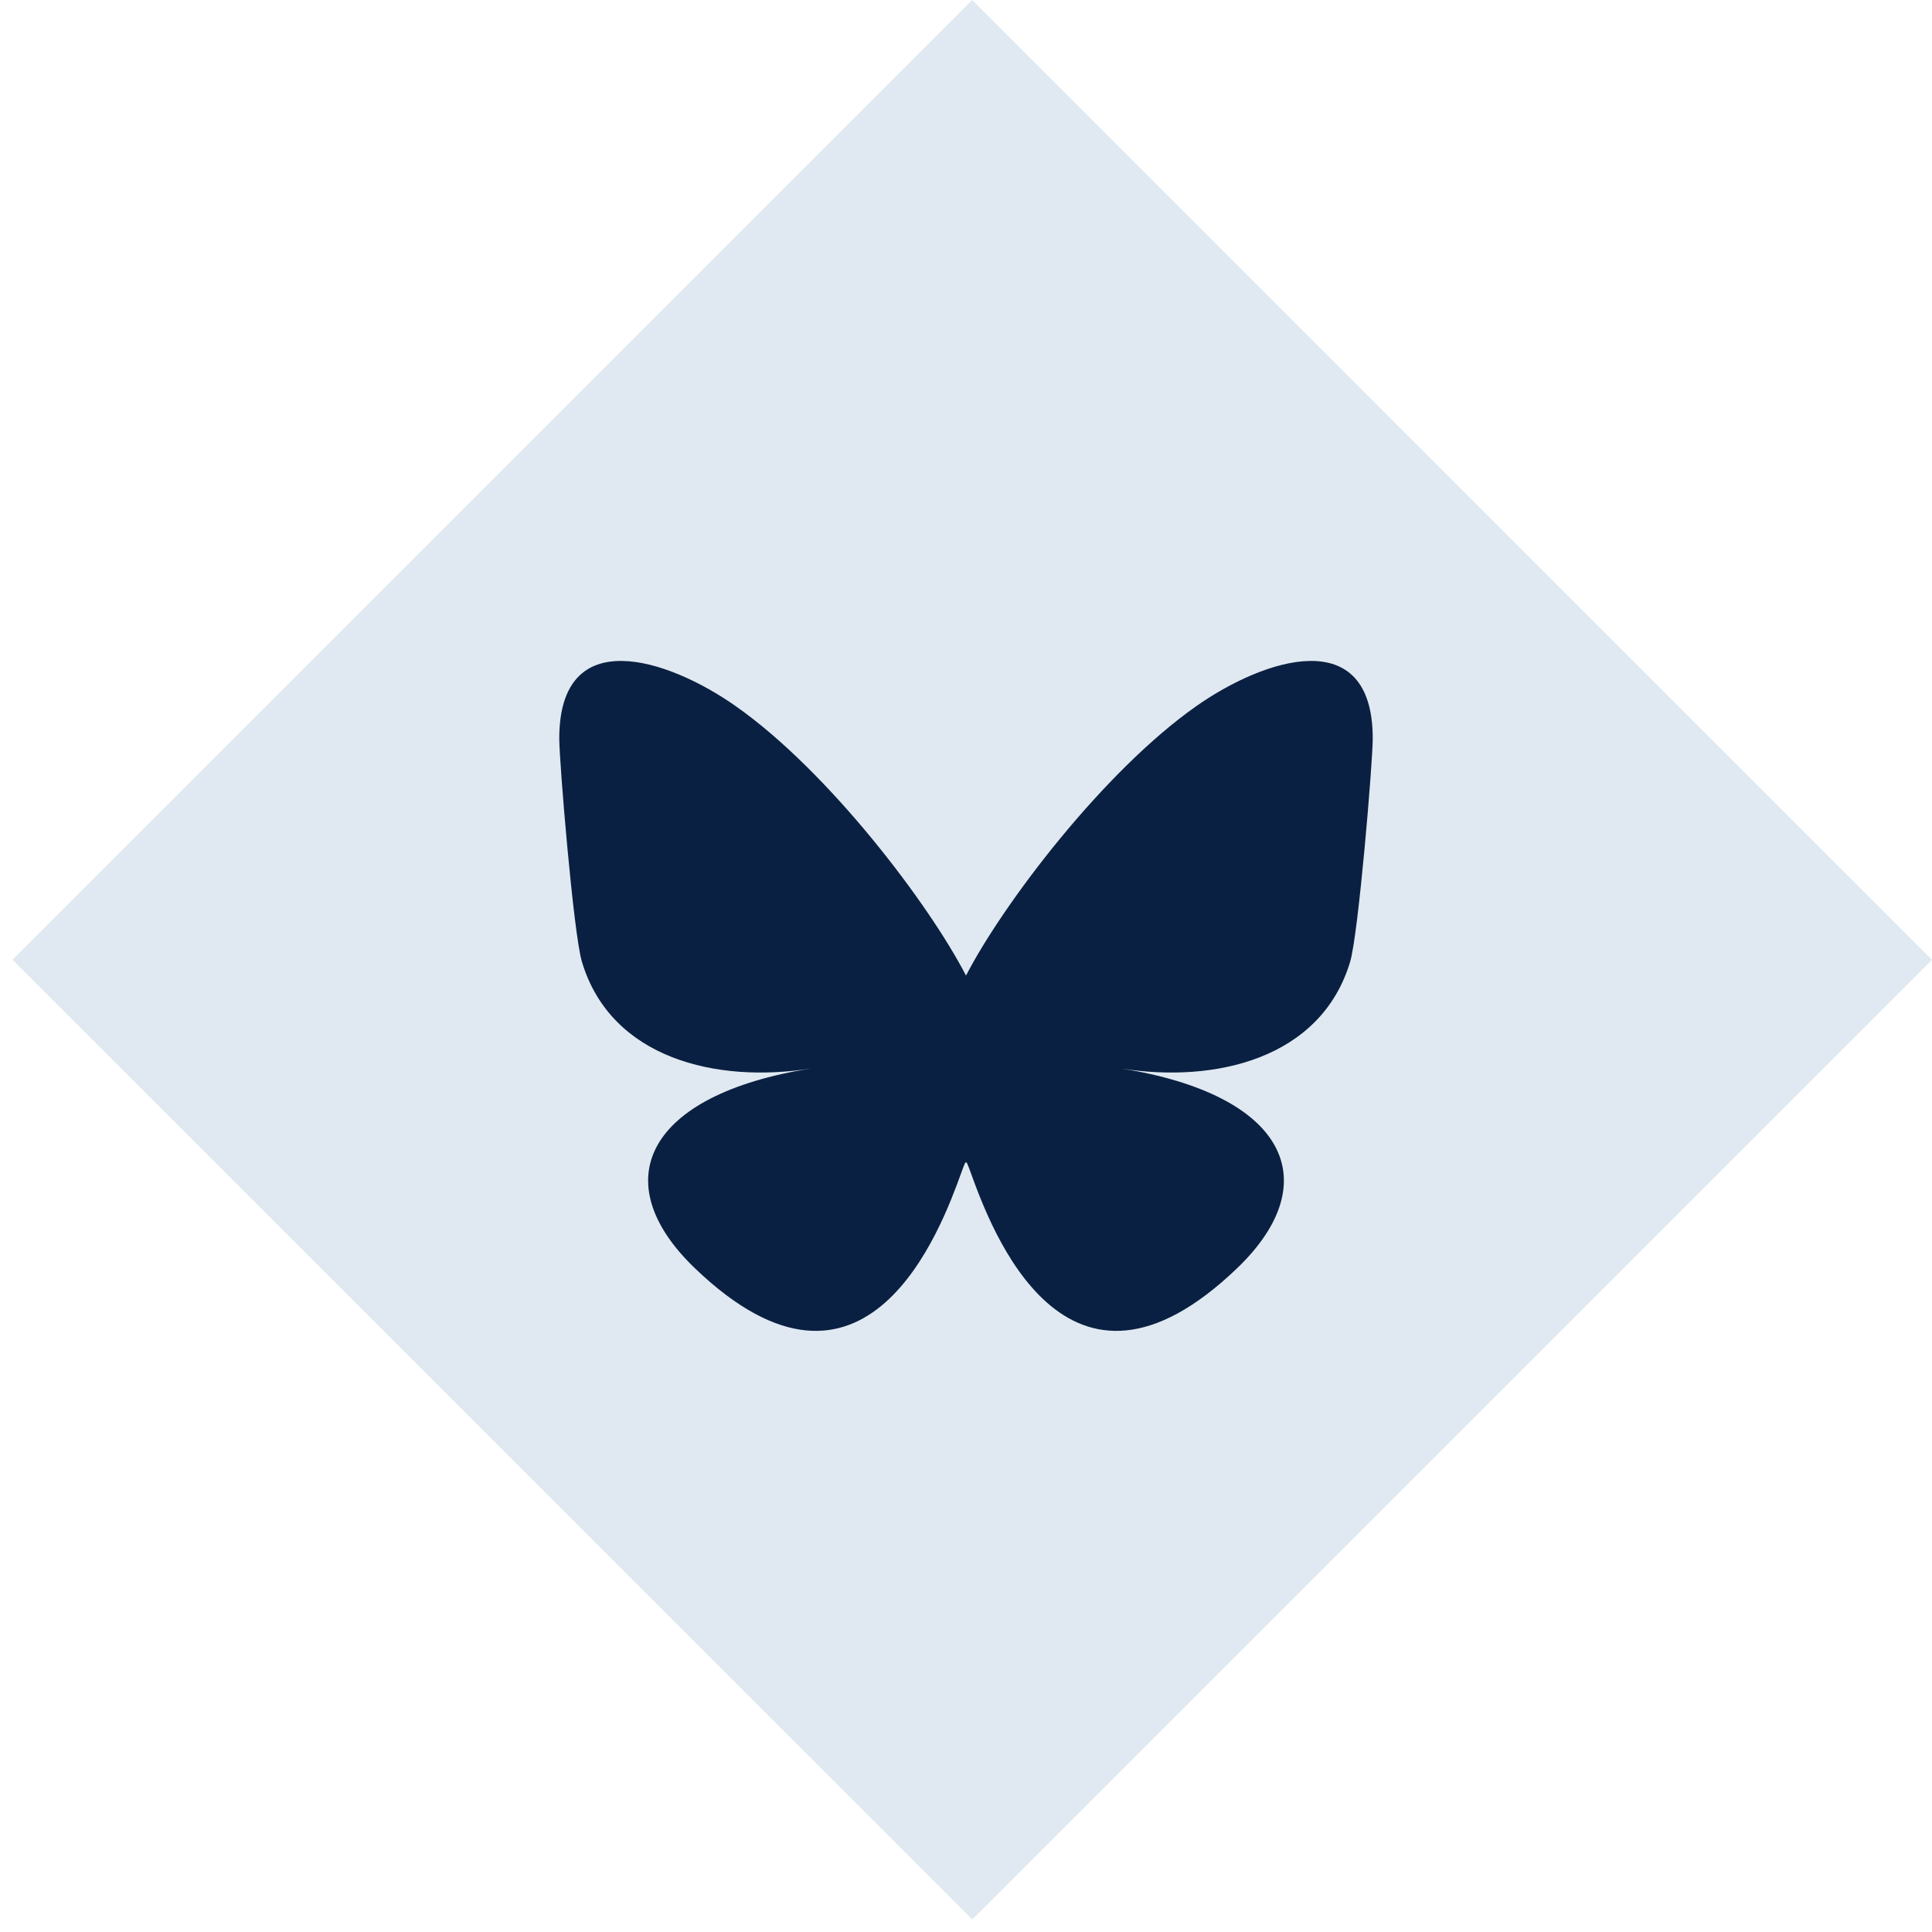 <svg width="38" height="38" fill="none" xmlns="http://www.w3.org/2000/svg"><path d="M.245 18.878L19.123 0 38 18.878 19.123 37.755.245 18.878z" fill="#E0E9F1"/><path d="M14.468 13.887c1.835 1.288 3.808 3.9 4.532 5.301v3.702c0-.079-.032.01-.102.202-.378 1.039-1.855 5.092-5.231 1.852-1.778-1.707-.955-3.413 2.281-3.928-1.851.295-3.932-.192-4.503-2.101-.165-.55-.445-3.931-.445-4.388 0-2.289 2.145-1.57 3.468-.64zm9.064 0c-1.834 1.288-3.808 3.9-4.532 5.301v3.702c0-.079.033.01.103.202.378 1.039 1.854 5.092 5.23 1.852 1.778-1.707.955-3.413-2.28-3.928 1.85.295 3.932-.192 4.503-2.101.164-.55.444-3.931.444-4.388 0-2.289-2.144-1.57-3.468-.64z" fill="#0A2042"/></svg>